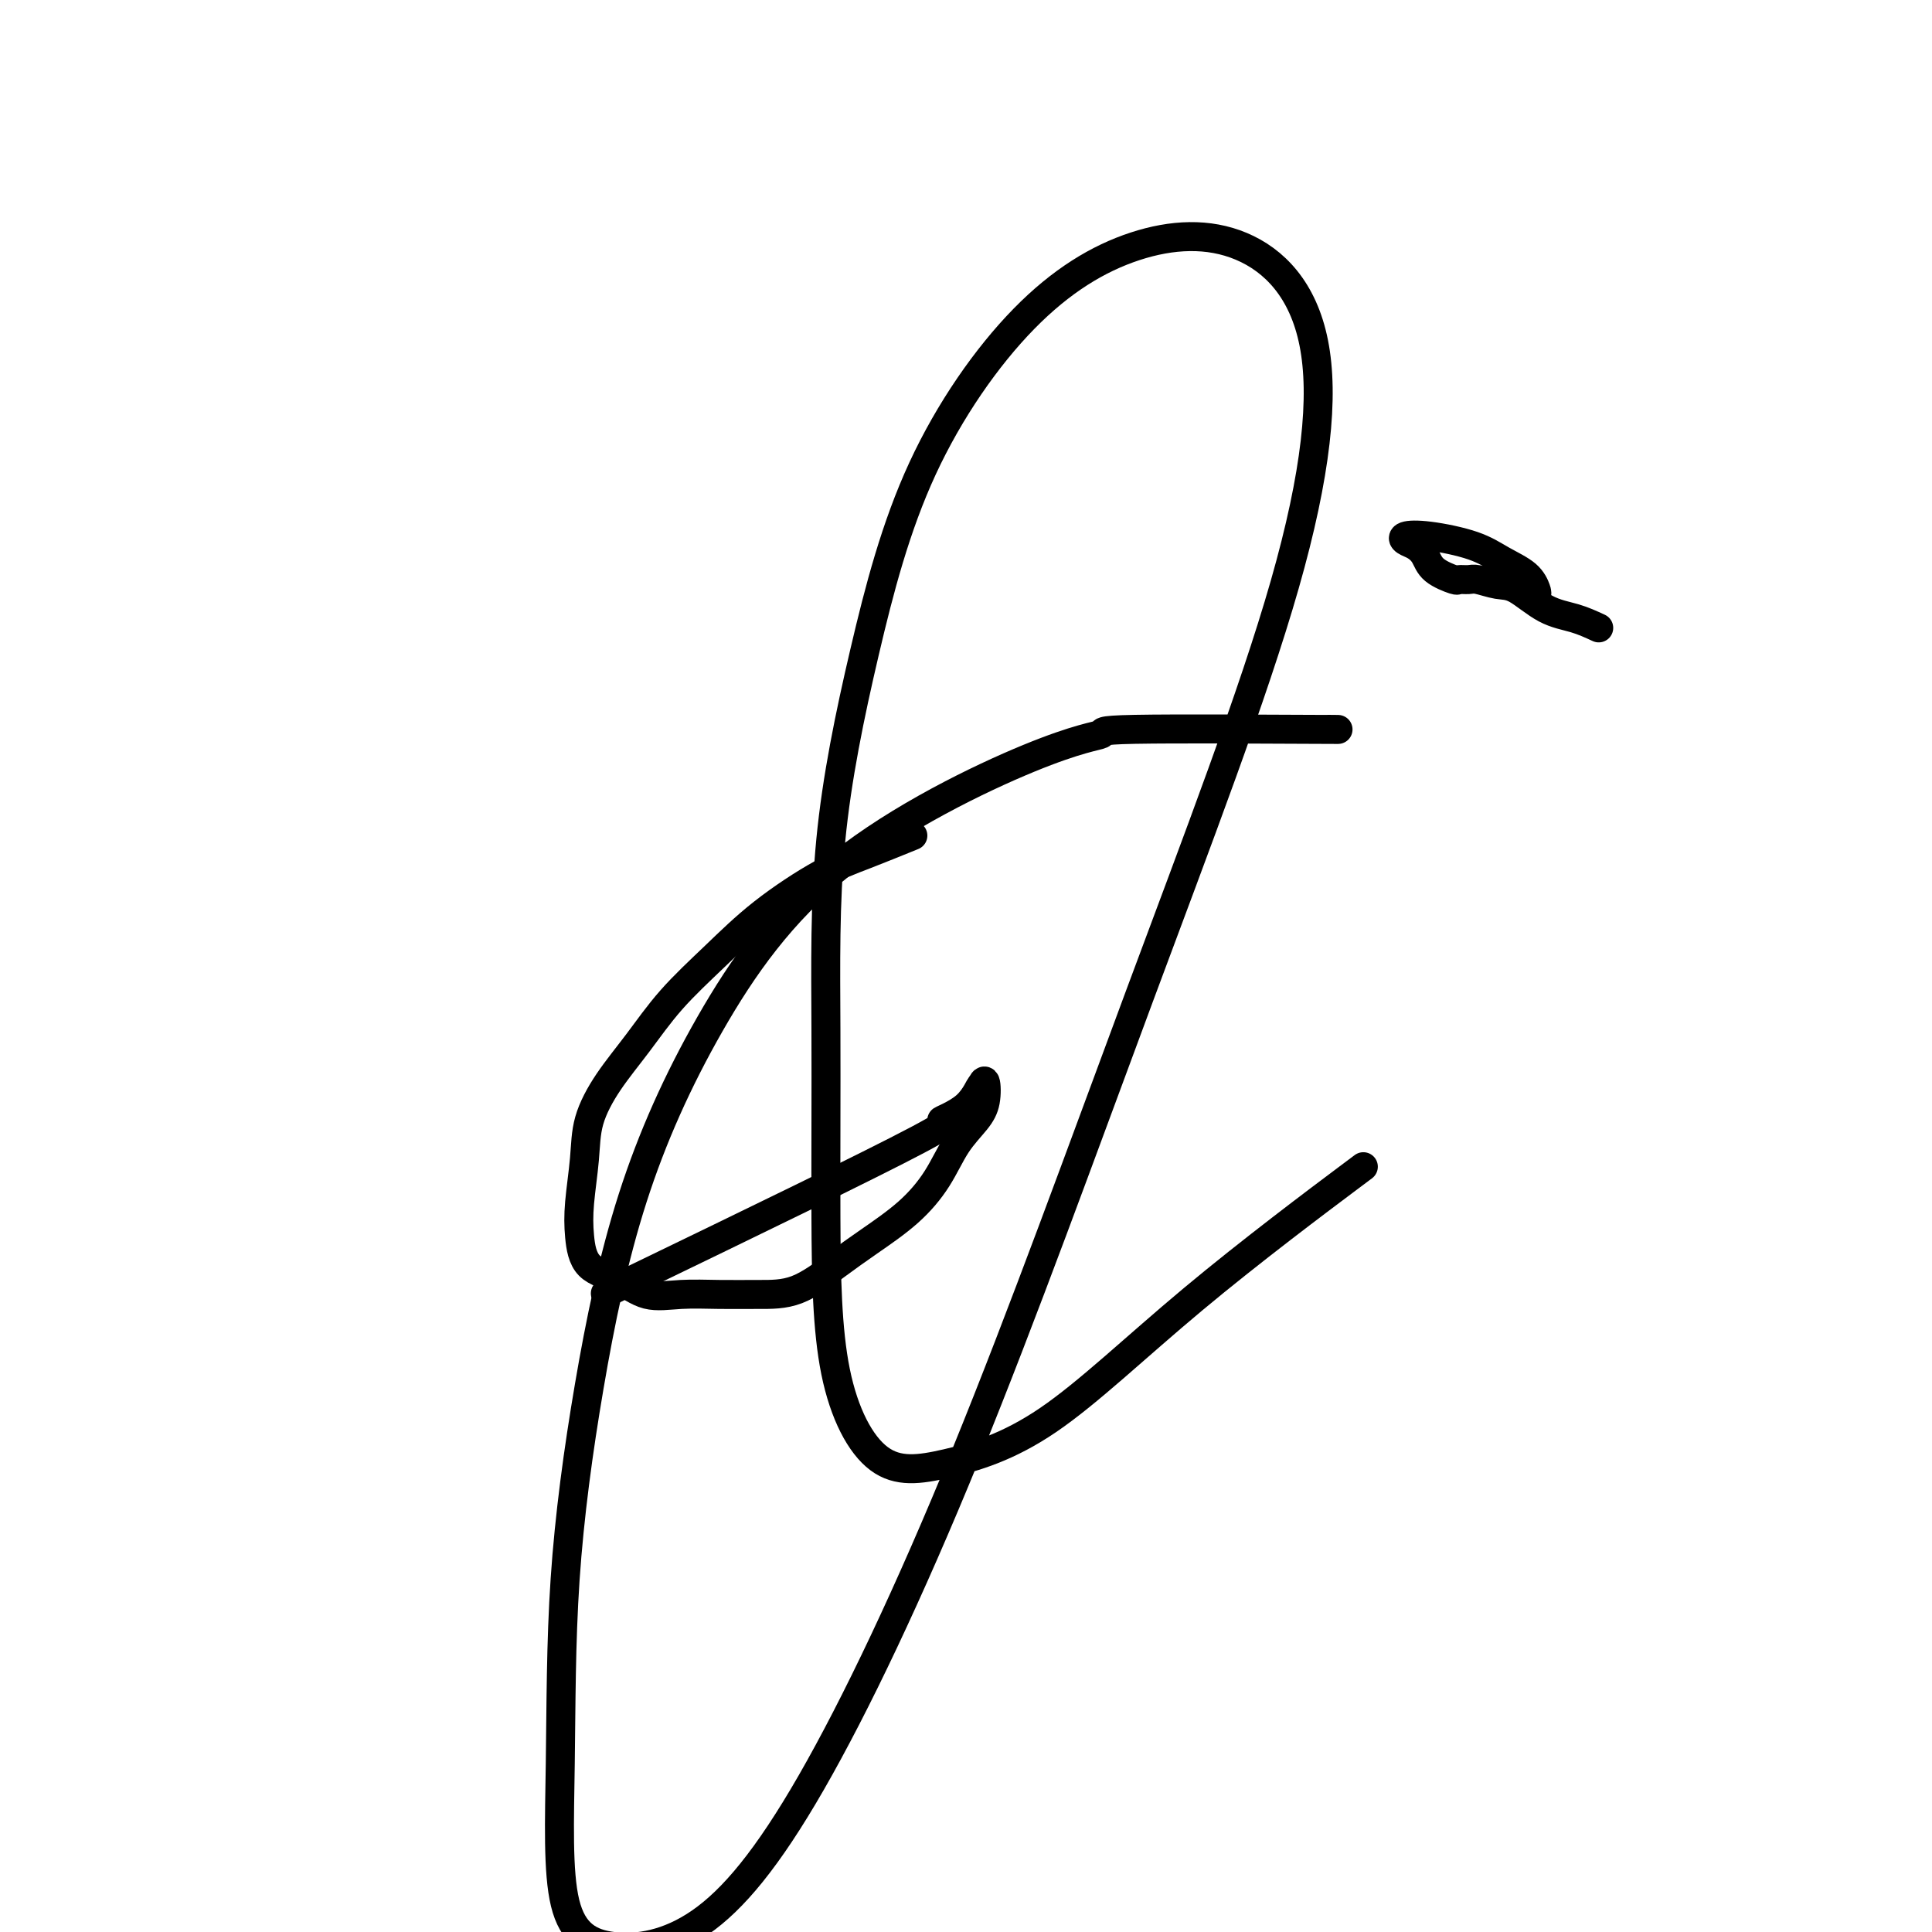 <svg viewBox='0 0 400 400' version='1.1' xmlns='http://www.w3.org/2000/svg' xmlns:xlink='http://www.w3.org/1999/xlink'><g fill='none' stroke='#000000' stroke-width='6' stroke-linecap='round' stroke-linejoin='round'><path d='M331,130c-1.591,-0.734 -3.182,-1.468 -5,-2c-1.818,-0.532 -3.862,-0.860 -6,-2c-2.138,-1.140 -4.370,-3.090 -6,-4c-1.630,-0.910 -2.657,-0.778 -4,-1c-1.343,-0.222 -3.000,-0.796 -4,-1c-1.000,-0.204 -1.342,-0.036 -2,0c-0.658,0.036 -1.632,-0.060 -2,0c-0.368,0.060 -0.130,0.276 -1,0c-0.870,-0.276 -2.849,-1.044 -4,-2c-1.151,-0.956 -1.474,-2.100 -2,-3c-0.526,-0.900 -1.254,-1.557 -2,-2c-0.746,-0.443 -1.510,-0.674 -2,-1c-0.490,-0.326 -0.707,-0.748 0,-1c0.707,-0.252 2.336,-0.334 5,0c2.664,0.334 6.361,1.084 9,2c2.639,0.916 4.220,1.997 6,3c1.780,1.003 3.759,1.929 5,3c1.241,1.071 1.745,2.287 2,3c0.255,0.713 0.261,0.923 0,1c-0.261,0.077 -0.789,0.022 -1,0c-0.211,-0.022 -0.106,-0.011 0,0'/><path d='M189,173c-3.506,1.423 -7.013,2.845 -10,4c-2.987,1.155 -5.455,2.042 -9,4c-3.545,1.958 -8.166,4.986 -12,8c-3.834,3.014 -6.880,6.015 -10,9c-3.120,2.985 -6.313,5.953 -9,9c-2.687,3.047 -4.867,6.172 -7,9c-2.133,2.828 -4.218,5.360 -6,8c-1.782,2.640 -3.259,5.390 -4,8c-0.741,2.610 -0.745,5.082 -1,8c-0.255,2.918 -0.763,6.282 -1,9c-0.237,2.718 -0.205,4.791 0,7c0.205,2.209 0.583,4.553 2,6c1.417,1.447 3.874,1.995 6,3c2.126,1.005 3.920,2.466 6,3c2.080,0.534 4.445,0.142 7,0c2.555,-0.142 5.299,-0.035 8,0c2.701,0.035 5.358,-0.004 8,0c2.642,0.004 5.270,0.051 8,-1c2.730,-1.051 5.562,-3.200 8,-5c2.438,-1.800 4.480,-3.251 7,-5c2.520,-1.749 5.516,-3.796 8,-6c2.484,-2.204 4.456,-4.564 6,-7c1.544,-2.436 2.660,-4.948 4,-7c1.340,-2.052 2.906,-3.643 4,-5c1.094,-1.357 1.718,-2.481 2,-4c0.282,-1.519 0.224,-3.434 0,-4c-0.224,-0.566 -0.612,0.217 -1,1'/><path d='M203,225c-0.113,-0.388 -0.896,2.144 -3,4c-2.104,1.856 -5.528,3.038 -5,3c0.528,-0.038 5.008,-1.297 -5,4c-10.008,5.297 -34.504,17.148 -59,29'/><path d='M131,265c-9.833,4.833 -4.917,2.417 0,0'/><path d='M275,151c2.225,0.023 4.449,0.045 -4,0c-8.449,-0.045 -27.572,-0.159 -36,0c-8.428,0.159 -6.163,0.590 -7,1c-0.837,0.410 -4.778,0.797 -15,5c-10.222,4.203 -26.725,12.221 -39,22c-12.275,9.779 -20.322,21.320 -27,33c-6.678,11.680 -11.988,23.501 -16,36c-4.012,12.499 -6.725,25.676 -9,39c-2.275,13.324 -4.111,26.793 -5,40c-0.889,13.207 -0.832,26.151 -1,38c-0.168,11.849 -0.560,22.604 1,29c1.560,6.396 5.074,8.432 10,9c4.926,0.568 11.265,-0.331 18,-5c6.735,-4.669 13.868,-13.107 23,-29c9.132,-15.893 20.264,-39.240 32,-68c11.736,-28.760 24.076,-62.933 36,-95c11.924,-32.067 23.433,-62.027 30,-85c6.567,-22.973 8.193,-38.959 6,-50c-2.193,-11.041 -8.205,-17.135 -15,-20c-6.795,-2.865 -14.375,-2.499 -22,0c-7.625,2.499 -15.297,7.133 -23,15c-7.703,7.867 -15.437,18.968 -21,31c-5.563,12.032 -8.953,24.996 -12,38c-3.047,13.004 -5.749,26.049 -7,39c-1.251,12.951 -1.052,25.806 -1,39c0.052,13.194 -0.045,26.725 0,39c0.045,12.275 0.232,23.294 2,32c1.768,8.706 5.116,15.100 9,18c3.884,2.900 8.303,2.308 14,1c5.697,-1.308 12.671,-3.330 21,-9c8.329,-5.670 18.012,-14.988 30,-25c11.988,-10.012 26.282,-20.718 32,-25c5.718,-4.282 2.859,-2.141 0,0'/></g>
</svg>